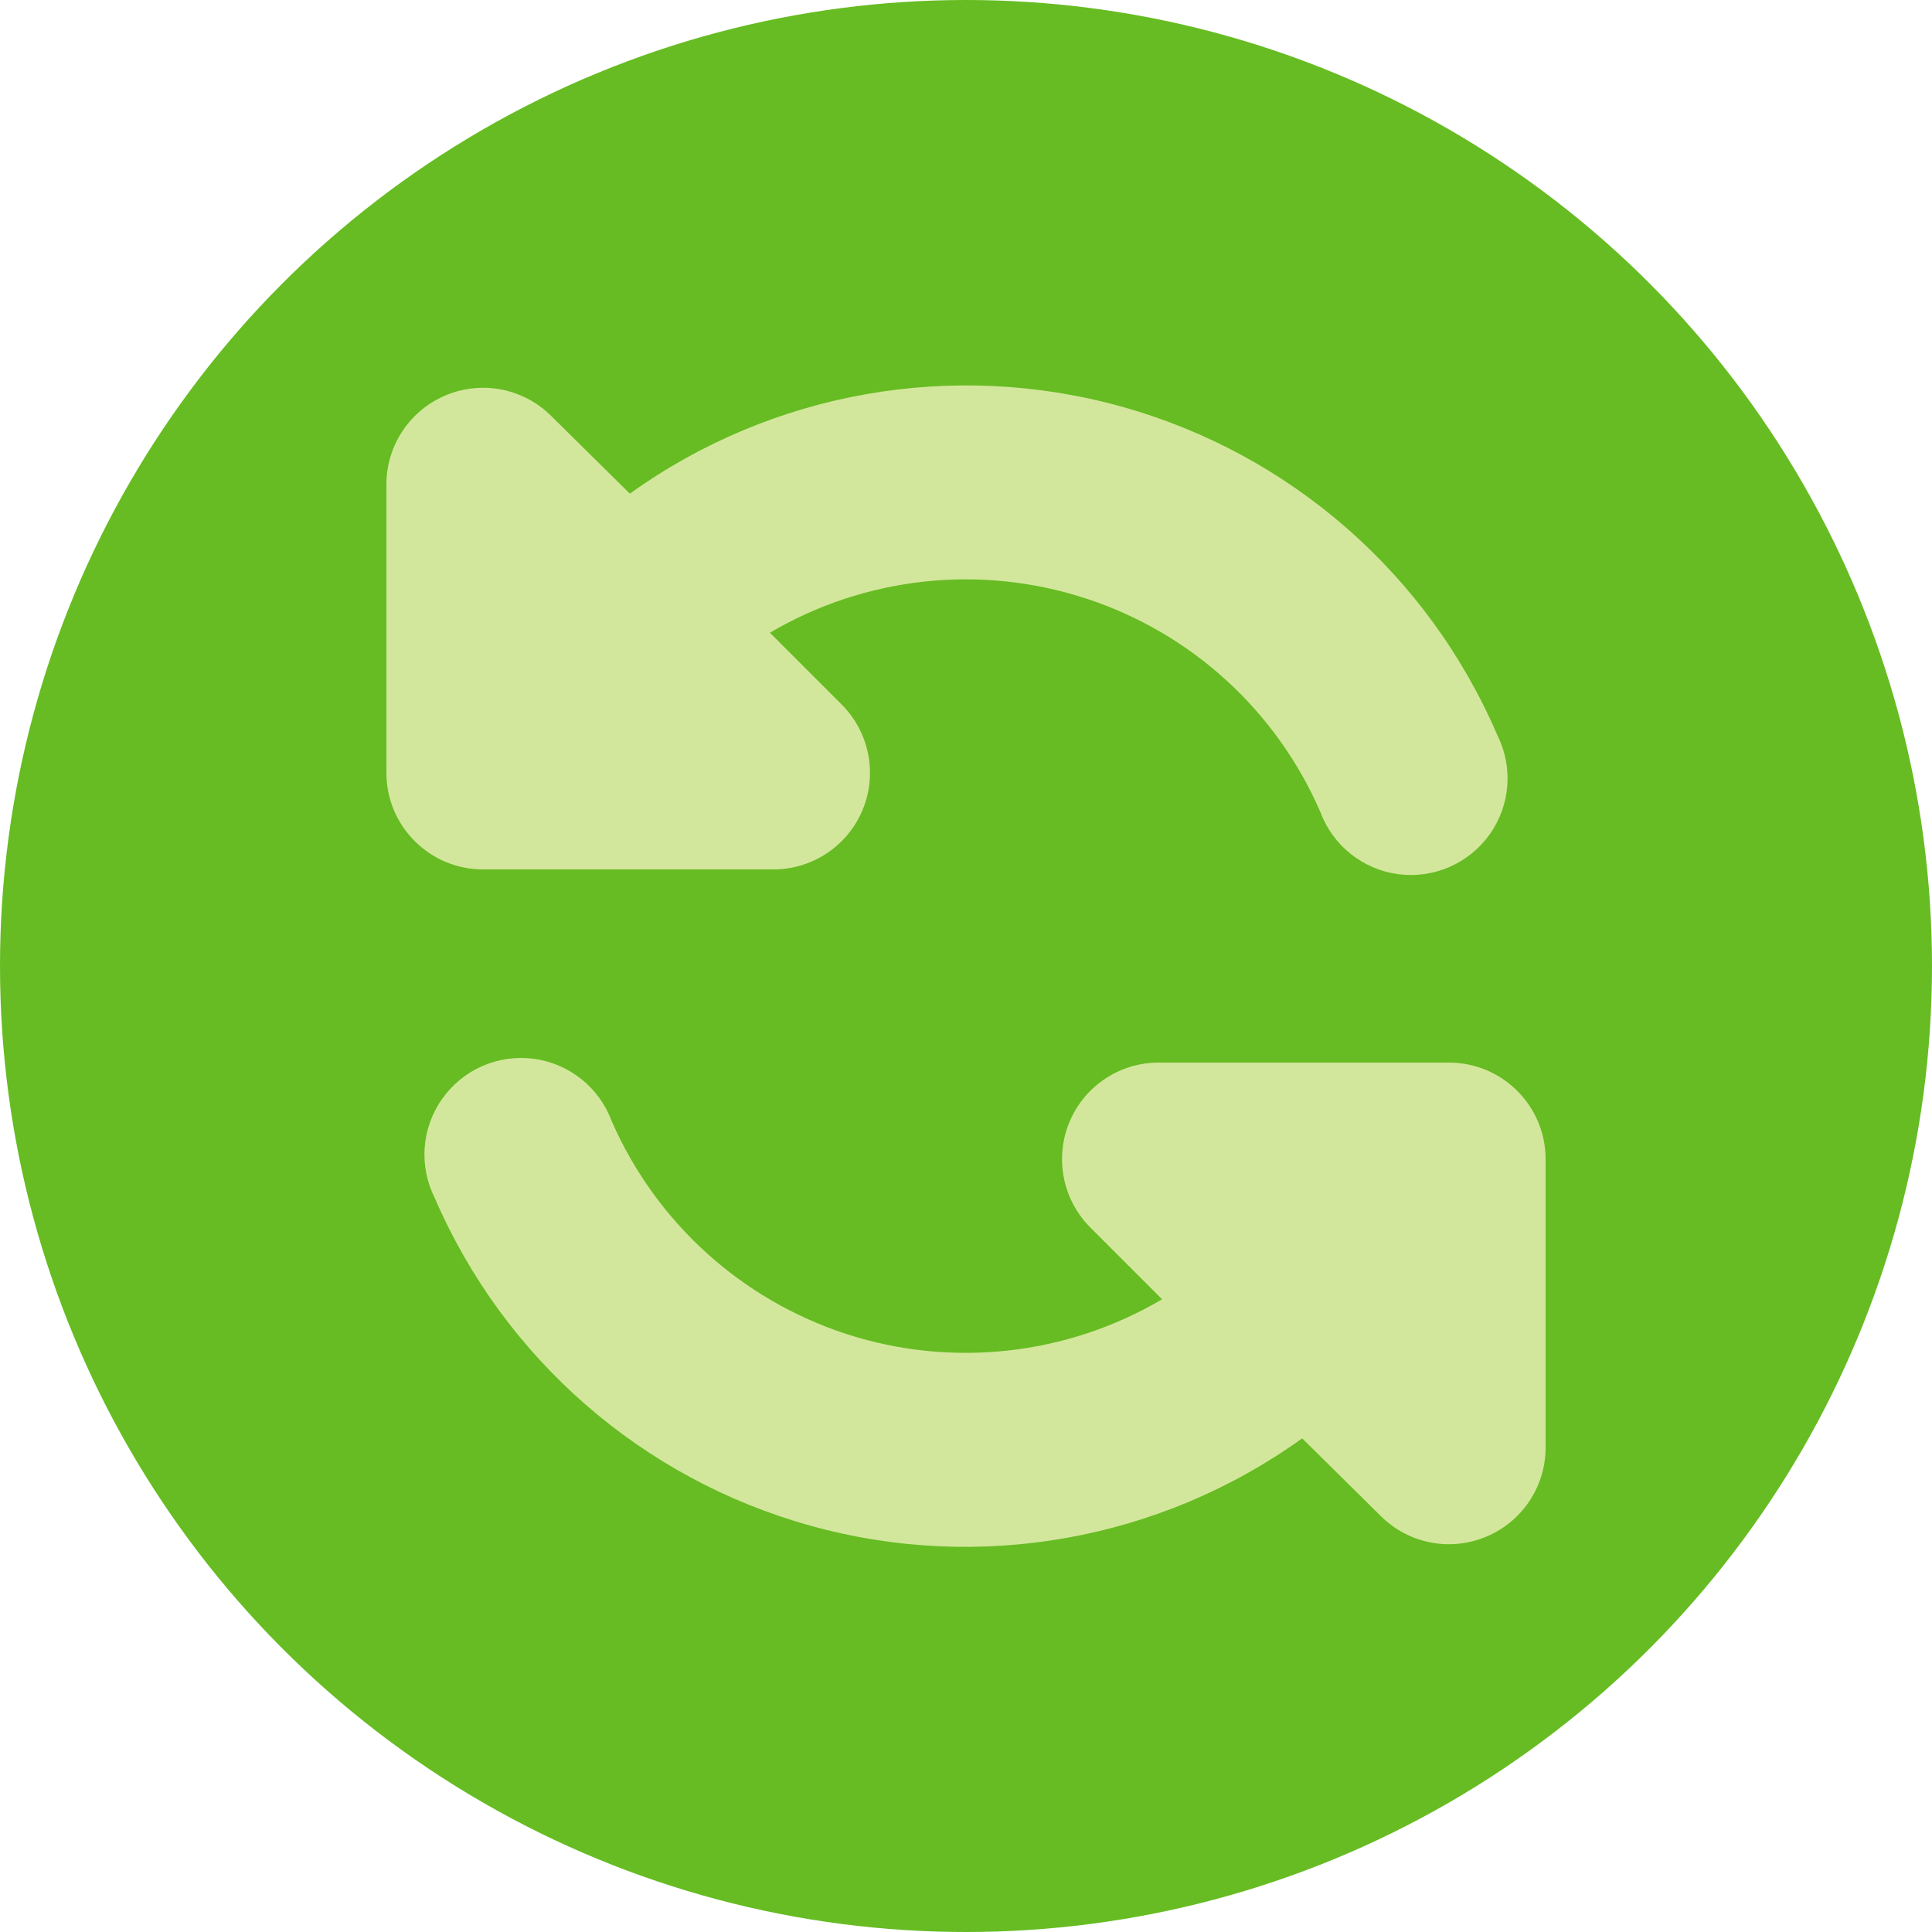 <svg xmlns="http://www.w3.org/2000/svg" width="20" height="20" viewBox="0 0 20 20">
    <g fill="none" fill-rule="evenodd">
        <circle cx="10" cy="10" r="10" fill="#66BC22"/>
        <path fill="#D3E79C" d="M6.52 5.11c1.472-1.056 3.344-1.387 5.089-.901 1.745.485 3.176 1.736 3.891 3.401.166.33.136.726-.079 1.027-.214.302-.577.46-.944.413-.366-.048-.677-.294-.807-.64-.455-1.053-1.34-1.86-2.43-2.215-1.09-.356-2.282-.227-3.27.355l.74.74c.288.286.375.718.22 1.093-.156.376-.524.62-.93.617H5c-.552 0-1-.448-1-1V5c.006-.4.25-.758.62-.91.37-.153.794-.07 1.08.21l.82.81zm5.51 8.34l-.74-.74c-.288-.286-.375-.718-.22-1.093.156-.376.524-.62.93-.617h3c.552 0 1 .448 1 1v3c-.006.4-.25.758-.62.91-.37.153-.794.07-1.08-.21l-.82-.81c-1.47 1.056-3.341 1.39-5.086.905-1.745-.483-3.177-1.732-3.894-3.395-.166-.33-.136-.726.079-1.027.214-.302.577-.46.944-.413.366.048.677.294.807.64.457 1.051 1.343 1.855 2.433 2.21 1.09.353 2.28.222 3.267-.36z"/>
    </g>
</svg>
